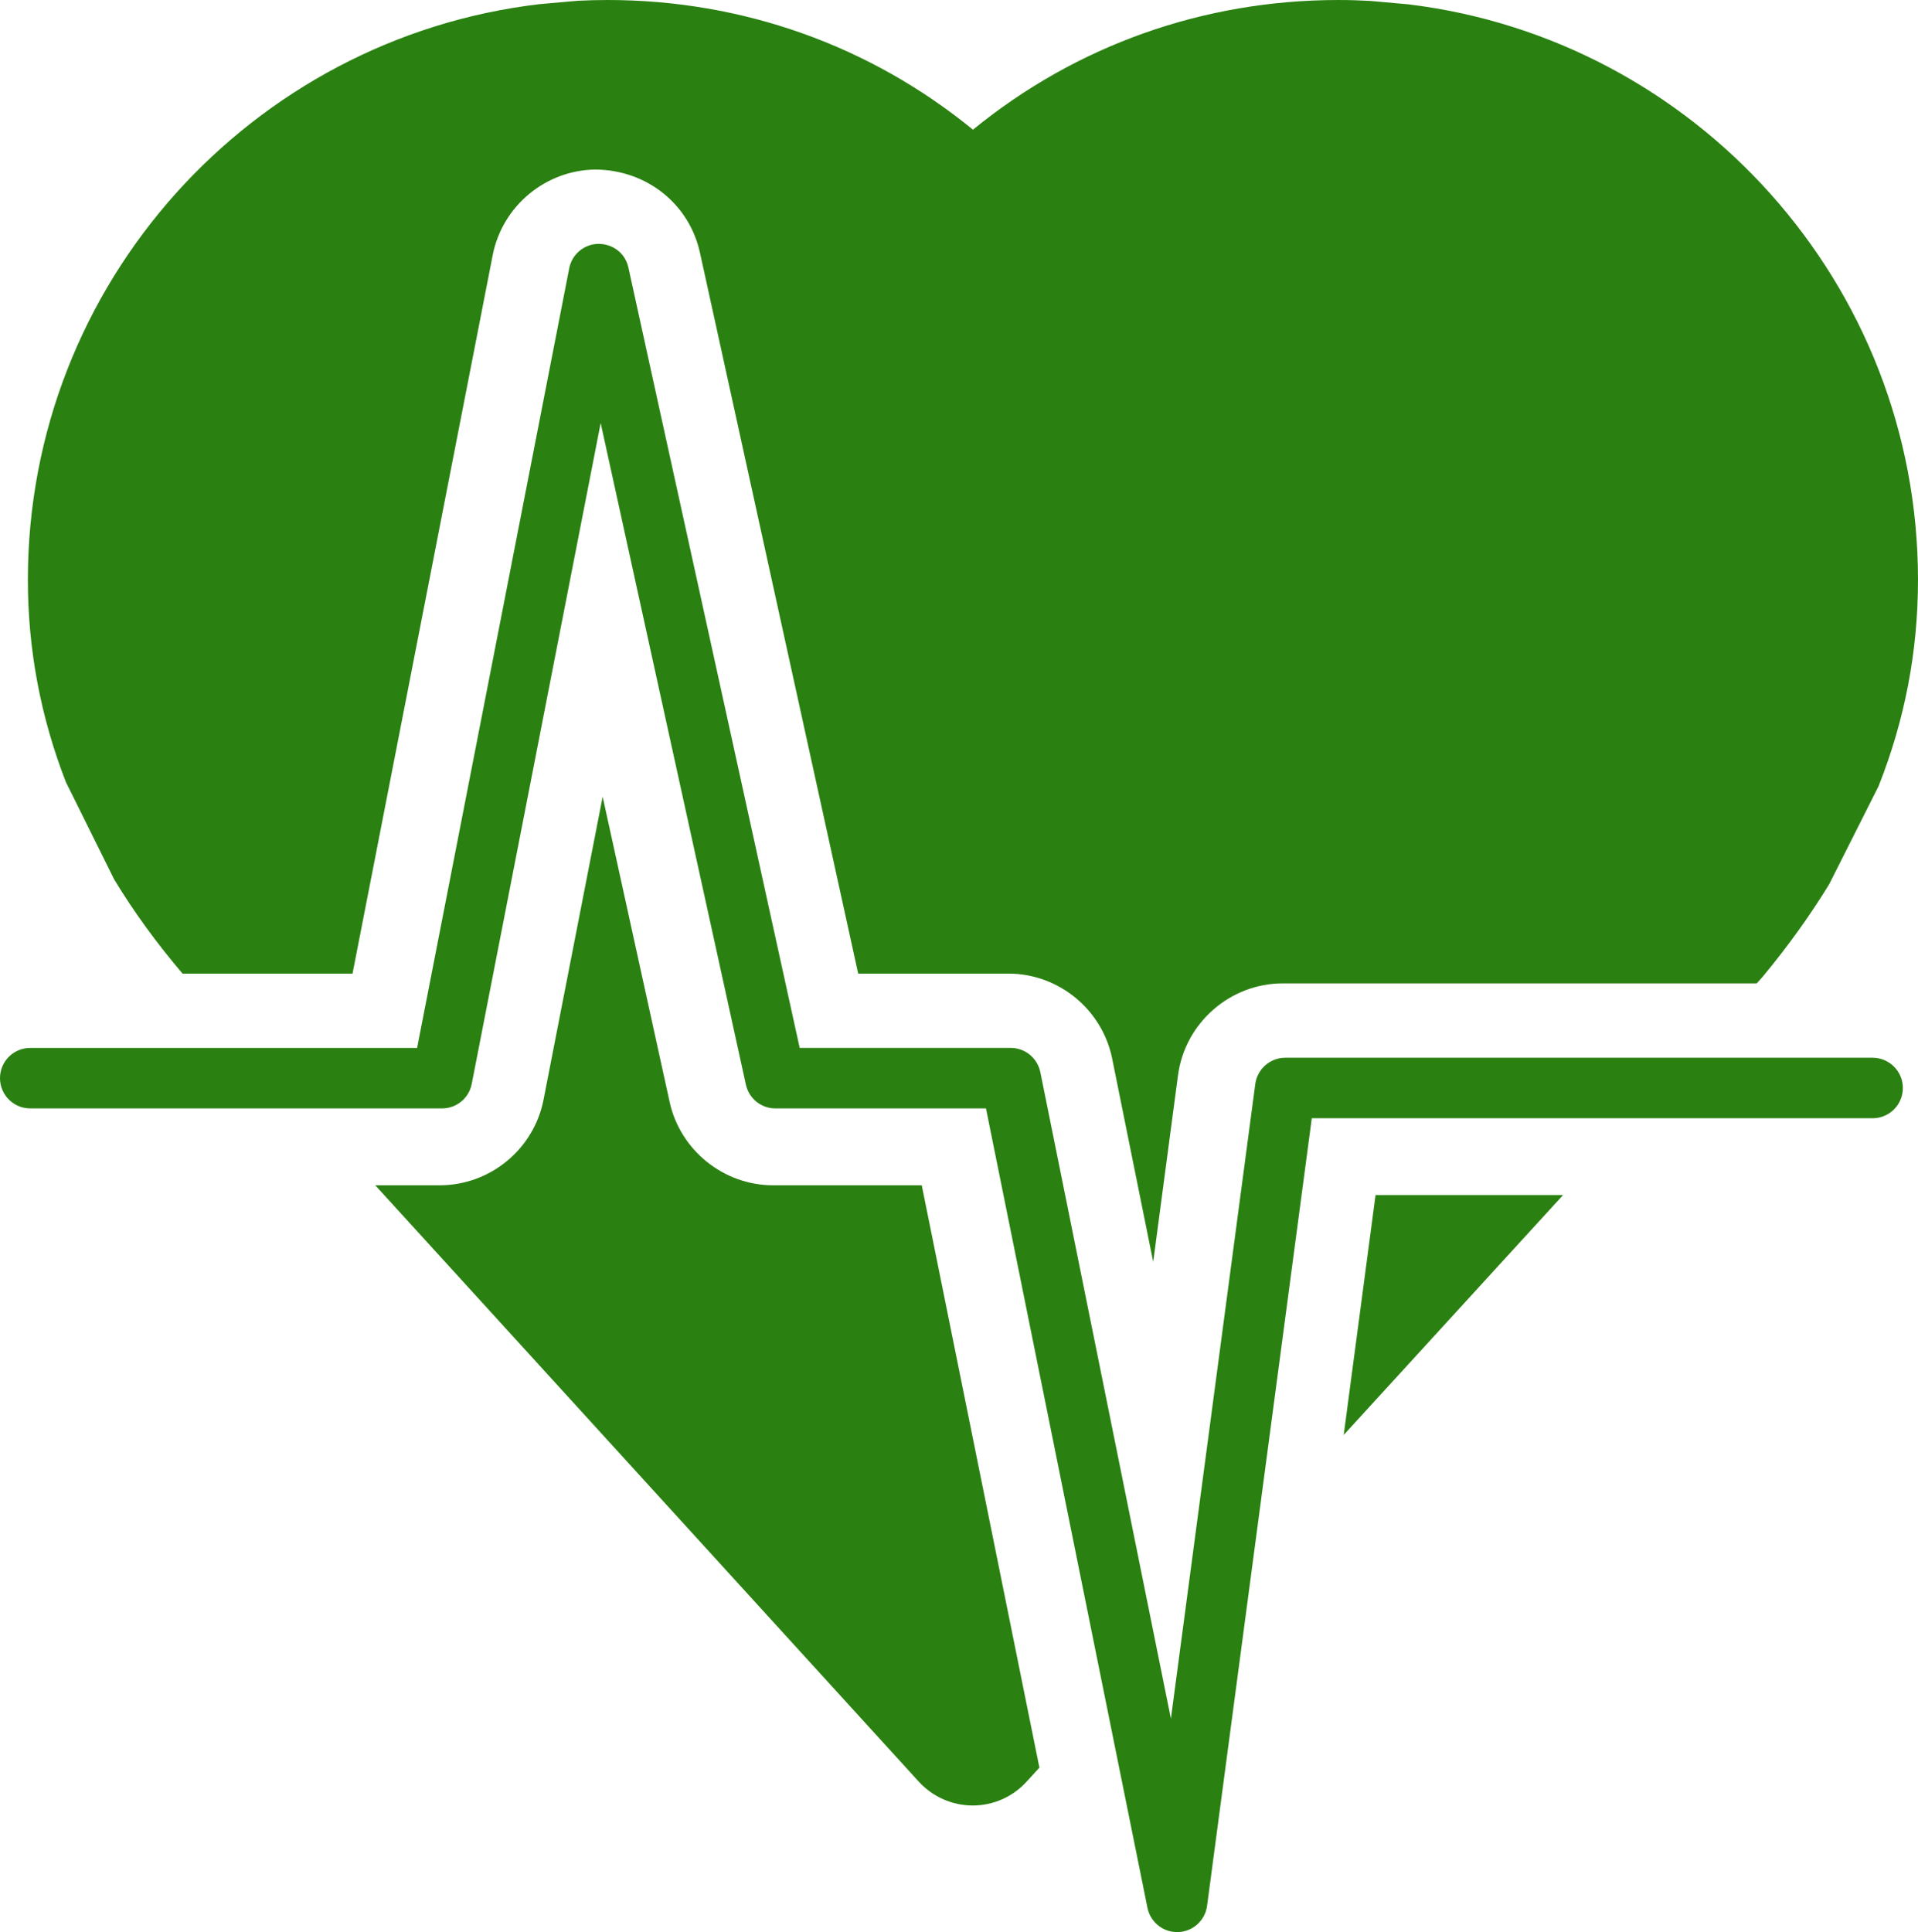 <?xml version="1.0" encoding="UTF-8" standalone="no"?><svg xmlns="http://www.w3.org/2000/svg" xmlns:xlink="http://www.w3.org/1999/xlink" clip-rule="evenodd" fill="#2a8111" fill-rule="evenodd" height="872.4" image-rendering="optimizeQuality" preserveAspectRatio="xMidYMid meet" shape-rendering="geometricPrecision" text-rendering="geometricPrecision" version="1" viewBox="0.0 0.0 866.1 872.4" width="866.1" zoomAndPan="magnify"><g><g><g id="change1_1"><path d="M416.23 535.18l53.13 262.94 -5.89 6.44c-6.21,6.8 -15.01,10.66 -24.25,10.66 0,0 0,0 -0.02,0 -9.2,-0.01 -17.99,-3.89 -24.25,-10.7l-245.49 -269.34 29.09 0c22.79,0 42.51,-16.27 46.89,-38.63l26.7 -136.81 30.26 137.89c4.77,21.74 24.39,37.55 46.67,37.55l67.16 0zm-364.64 -138.04c8.8,14.48 19.06,28.64 30.85,42.46l76.75 0 63.3 -324.42c4.33,-22.12 23.82,-38.37 46.36,-38.63 23.29,0.18 42.45,15.65 47.24,37.6l71.44 325.45 67.82 0c22.63,0 42.31,16.11 46.85,38.29l18.55 91.89 11.2 -84.29c3.16,-23.65 23.53,-41.48 47.38,-41.48l213.95 0 1.97 -2.19c0.35,-0.39 0.75,-0.79 1.08,-1.24 11.3,-13.65 21.13,-27.4 29.63,-41.27l22.32 -44.3c11.93,-30.1 17.82,-61.03 17.82,-93.24 0,-133.63 -100.67,-244.12 -230.14,-259.82l-17.25 -1.54c-4.78,-0.27 -9.56,-0.41 -14.38,-0.41 -60.98,0 -118.49,20.58 -164.97,58.55 -46.48,-37.97 -104.01,-58.55 -164.99,-58.55 -4.51,0 -8.97,0.12 -13.42,0.34l-17.3 1.53c-129.89,15.26 -231.06,125.96 -231.06,259.91 0,31.44 5.75,61.95 17.17,91.34l21.83 44.02zm555.18 250.77l99.05 -108.31 -84.67 0 -14.38 108.31zm238.82 -170.32l-265.21 0c-6.82,0 -12.61,5.06 -13.54,11.85l-38.1 286.57 -58.96 -291.91c-1.31,-6.38 -6.89,-10.95 -13.37,-10.95l-95.3 0 -77.34 -352.32c-1.36,-6.31 -6.77,-10.68 -13.49,-10.72 -6.47,0.06 -12.02,4.69 -13.24,11.04l-68.69 352.02 -174.69 -0.01c-7.56,0 -13.66,6.11 -13.66,13.66 0,7.53 6.1,13.65 13.66,13.65l185.95 0c6.54,0 12.14,-4.62 13.4,-11.04l58.23 -298.41 65.58 298.72c1.37,6.27 6.92,10.73 13.33,10.73l95.08 0 72.92 360.95c1.31,6.39 6.91,10.96 13.38,10.96 0.16,0 0.32,0 0.47,0 6.68,-0.24 12.19,-5.23 13.07,-11.86l47.29 -355.61 253.25 0c7.55,0 13.66,-6.13 13.66,-13.66 0,-7.53 -6.12,-13.66 -13.68,-13.66z"/></g></g></g></svg>